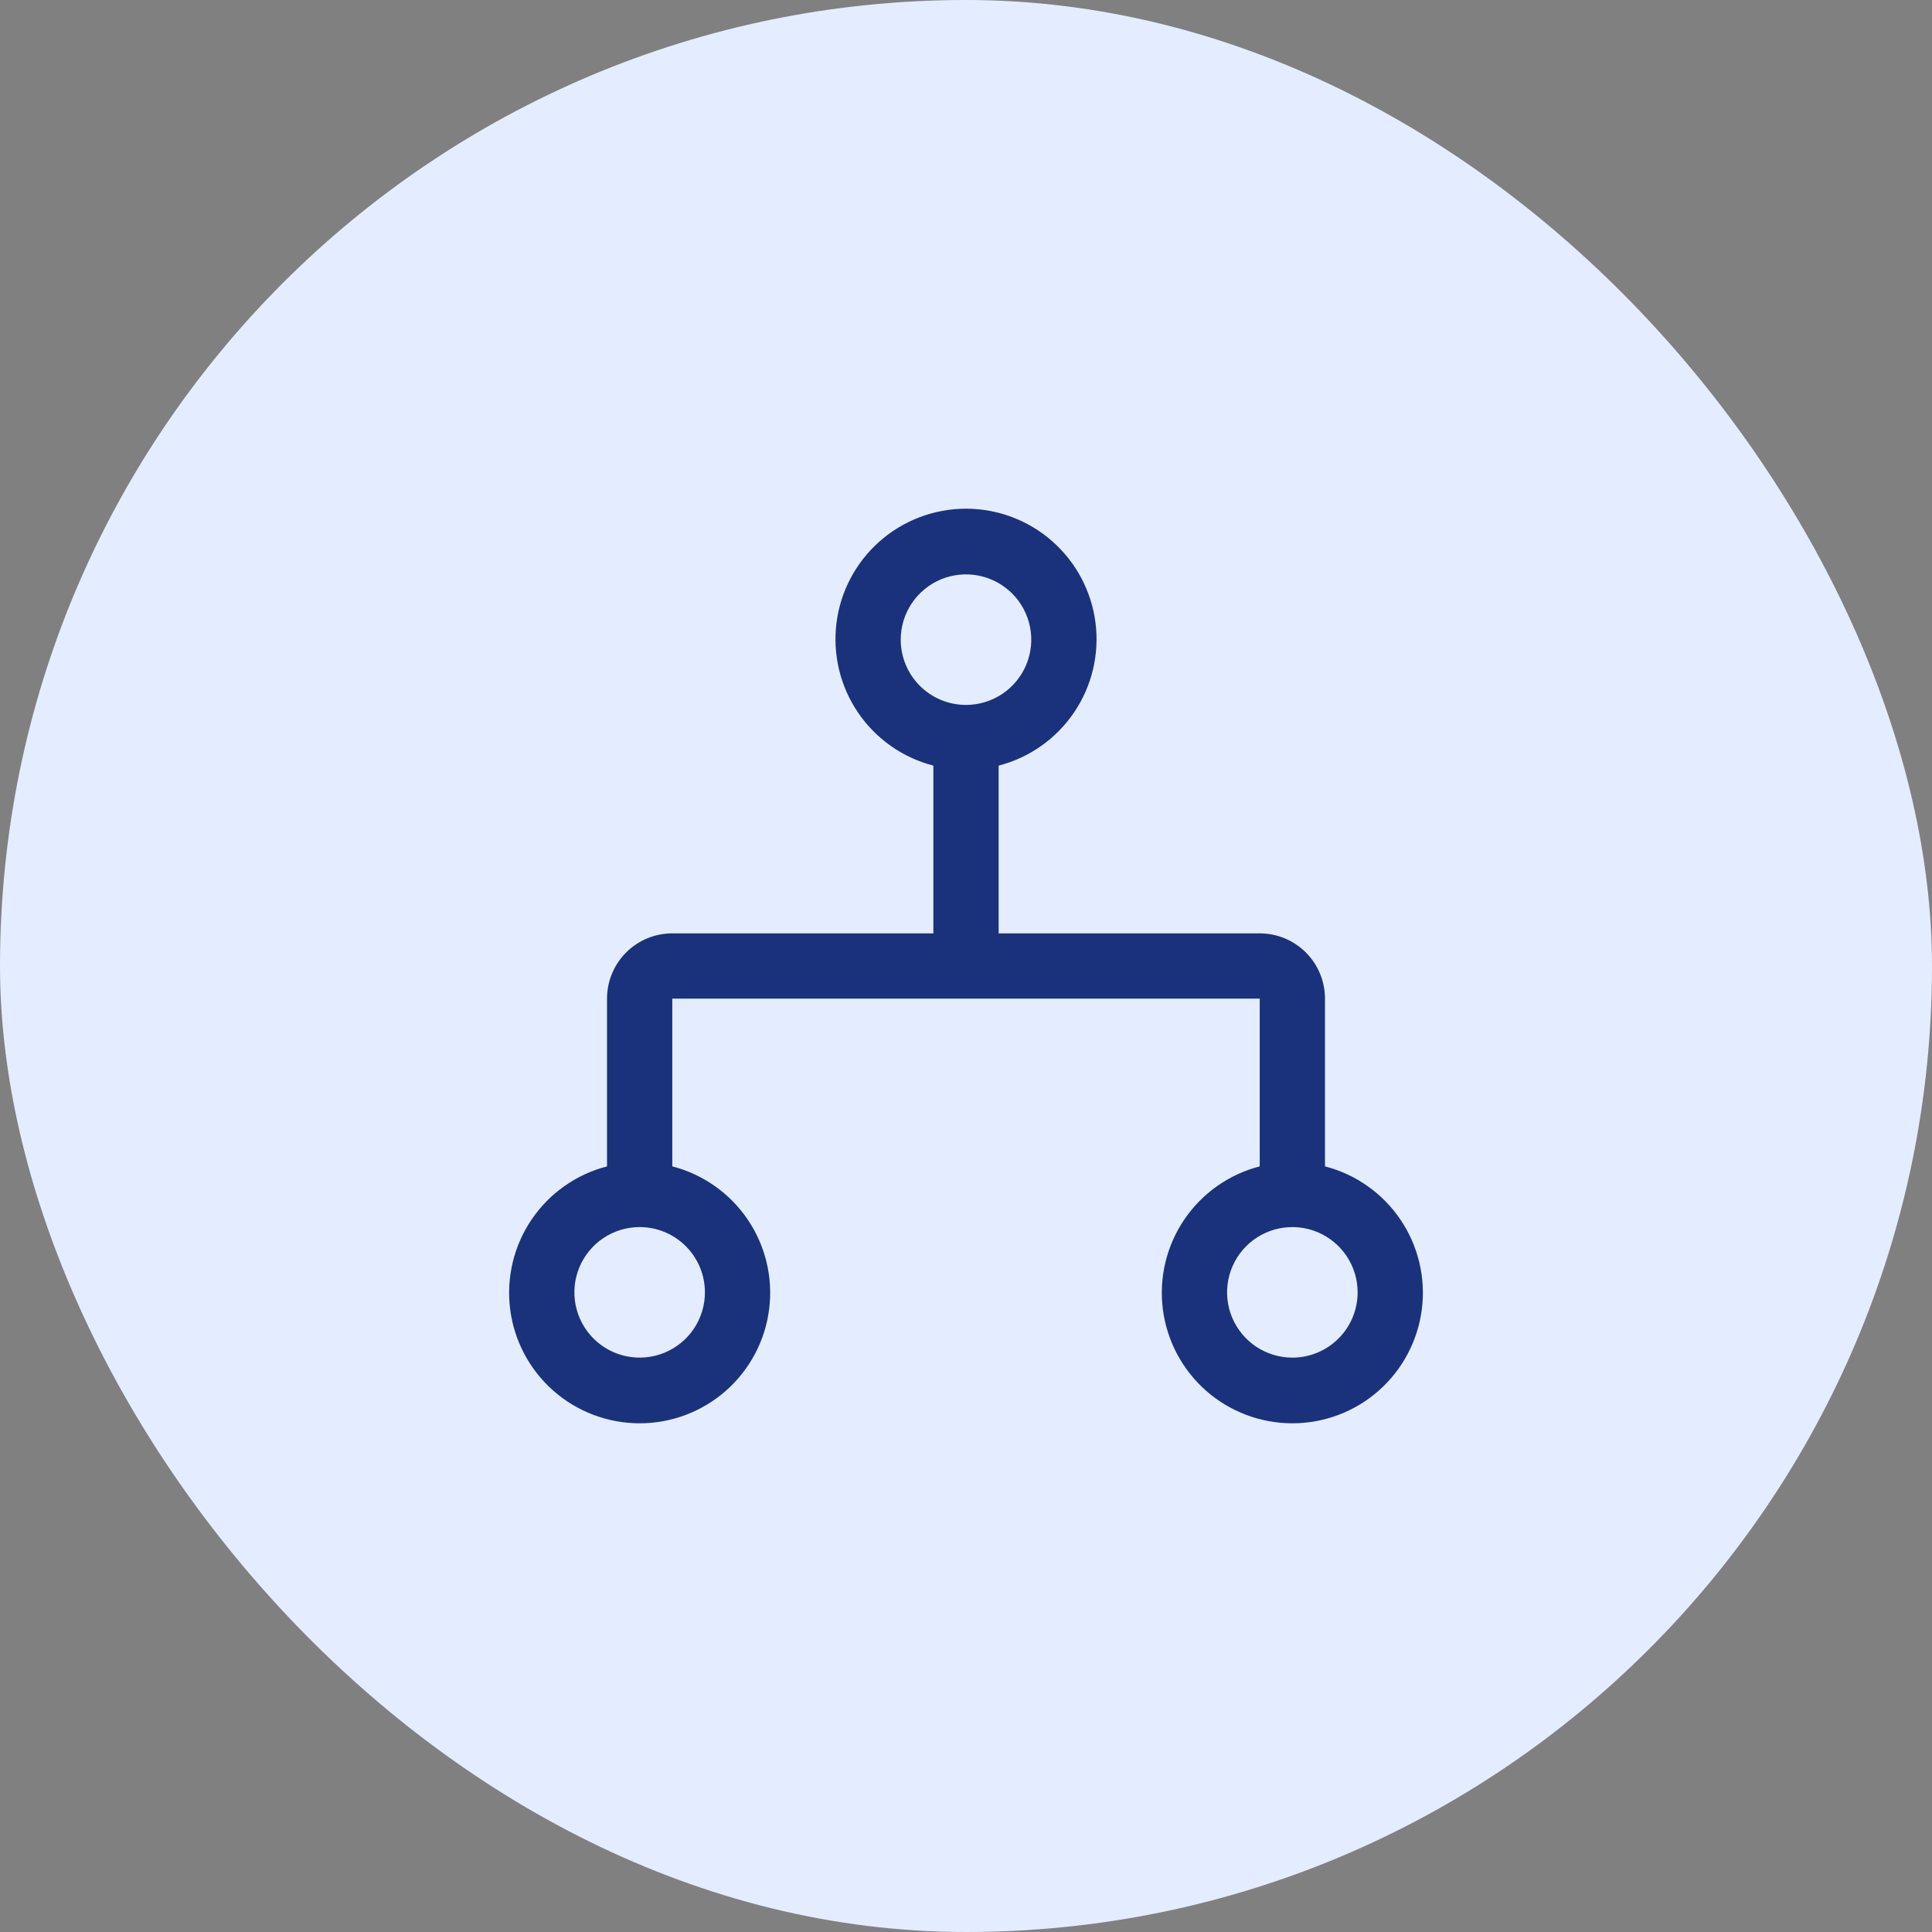 <svg width="74" height="74" viewBox="0 0 74 74" fill="none" xmlns="http://www.w3.org/2000/svg">
<rect x="0" y="0" width="74" height="74" fill="#808080" stroke="none"/>
<rect width="74" height="74" rx="37" fill="#E3EDFF"/>
<path d="M50.75 44.675V38.25C50.75 37.587 50.487 36.951 50.018 36.482C49.549 36.013 48.913 35.75 48.25 35.75H38.25V29.325C39.428 29.021 40.455 28.297 41.138 27.29C41.821 26.283 42.114 25.061 41.96 23.854C41.807 22.646 41.218 21.537 40.305 20.732C39.392 19.928 38.217 19.484 37 19.484C35.783 19.484 34.608 19.928 33.695 20.732C32.782 21.537 32.193 22.646 32.04 23.854C31.887 25.061 32.179 26.283 32.862 27.29C33.545 28.297 34.572 29.021 35.75 29.325V35.75H25.75C25.087 35.75 24.451 36.013 23.982 36.482C23.513 36.951 23.25 37.587 23.25 38.25V44.675C22.072 44.979 21.045 45.703 20.362 46.71C19.679 47.717 19.387 48.939 19.54 50.146C19.693 51.353 20.282 52.463 21.195 53.268C22.108 54.072 23.283 54.516 24.5 54.516C25.717 54.516 26.892 54.072 27.805 53.268C28.718 52.463 29.307 51.353 29.46 50.146C29.613 48.939 29.321 47.717 28.638 46.71C27.955 45.703 26.928 44.979 25.75 44.675V38.25H48.25V44.675C47.072 44.979 46.045 45.703 45.362 46.71C44.679 47.717 44.386 48.939 44.54 50.146C44.693 51.353 45.282 52.463 46.195 53.268C47.108 54.072 48.283 54.516 49.5 54.516C50.717 54.516 51.892 54.072 52.805 53.268C53.718 52.463 54.307 51.353 54.46 50.146C54.614 48.939 54.321 47.717 53.638 46.71C52.955 45.703 51.928 44.979 50.75 44.675ZM27 49.5C27 49.994 26.853 50.478 26.579 50.889C26.304 51.3 25.913 51.62 25.457 51.81C25 51.999 24.497 52.048 24.012 51.952C23.527 51.855 23.082 51.617 22.732 51.268C22.383 50.918 22.145 50.473 22.048 49.988C21.952 49.503 22.001 49 22.19 48.543C22.38 48.087 22.7 47.696 23.111 47.421C23.522 47.147 24.006 47 24.5 47C25.163 47 25.799 47.263 26.268 47.732C26.737 48.201 27 48.837 27 49.5ZM34.5 24.5C34.5 24.006 34.647 23.522 34.921 23.111C35.196 22.7 35.587 22.38 36.043 22.19C36.5 22.001 37.003 21.952 37.488 22.048C37.973 22.145 38.418 22.383 38.768 22.732C39.117 23.082 39.355 23.527 39.452 24.012C39.548 24.497 39.499 25 39.31 25.457C39.12 25.913 38.8 26.304 38.389 26.579C37.978 26.853 37.495 27 37 27C36.337 27 35.701 26.737 35.232 26.268C34.763 25.799 34.5 25.163 34.5 24.5ZM49.5 52C49.006 52 48.522 51.853 48.111 51.579C47.7 51.304 47.38 50.913 47.19 50.457C47.001 50 46.952 49.497 47.048 49.012C47.145 48.527 47.383 48.082 47.732 47.732C48.082 47.383 48.527 47.145 49.012 47.048C49.497 46.952 50 47.001 50.457 47.19C50.913 47.38 51.304 47.7 51.579 48.111C51.853 48.522 52 49.005 52 49.5C52 50.163 51.737 50.799 51.268 51.268C50.799 51.737 50.163 52 49.5 52Z" fill="#1A327B"/>
</svg>

